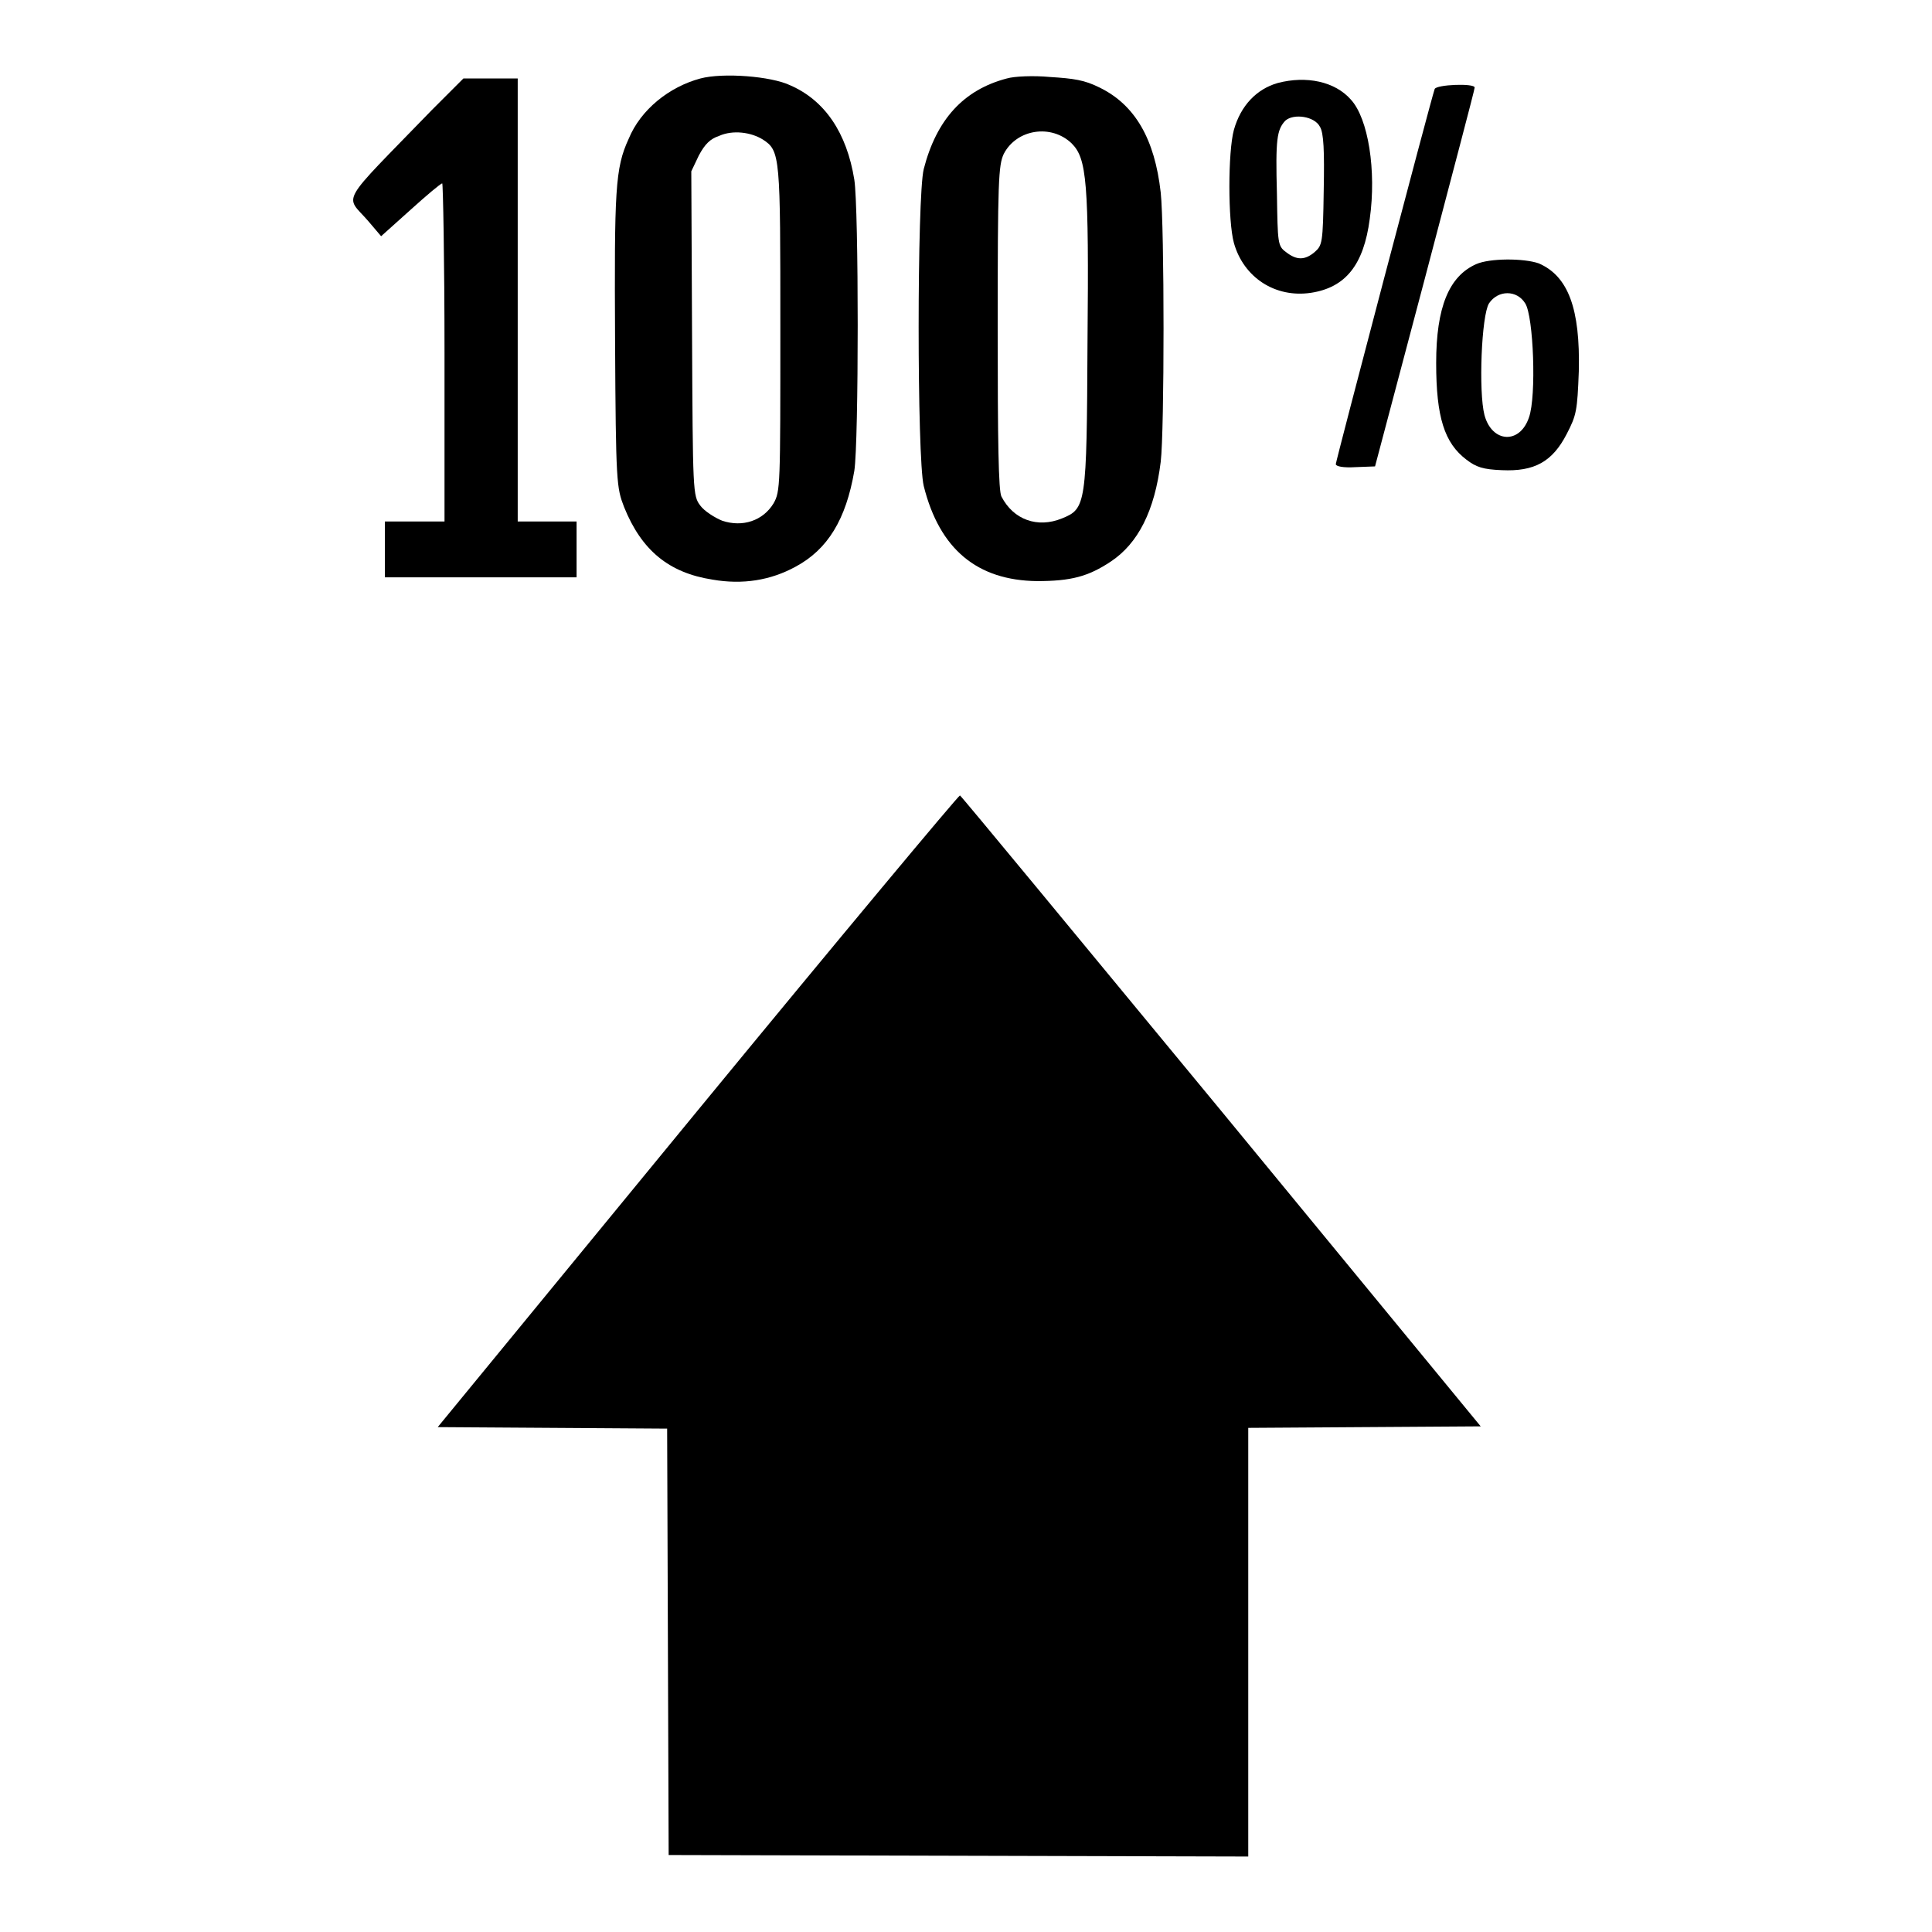 <?xml version="1.0" encoding="utf-8"?>
<!-- Svg Vector Icons : http://www.onlinewebfonts.com/icon -->
<!DOCTYPE svg PUBLIC "-//W3C//DTD SVG 1.1//EN" "http://www.w3.org/Graphics/SVG/1.1/DTD/svg11.dtd">
<svg version="1.1" xmlns="http://www.w3.org/2000/svg" xmlns:xlink="http://www.w3.org/1999/xlink" x="0px" y="0px" viewBox="0 0 256 256" enable-background="new 0 0 256 256" xml:space="preserve">
<g><g><g><path fill="#000000" d="M92.8,10.4c-4.1,1.1-7.9,4.1-9.5,8c-1.8,3.9-1.9,6.8-1.8,26.8c0.1,18.9,0.2,19.4,1.2,22c2.3,5.7,5.9,8.7,11.7,9.6c4,0.7,7.7,0.1,11-1.7c4.3-2.3,6.7-6.3,7.8-12.7c0.6-3.8,0.6-34.8,0-38.6c-1-6.2-3.9-10.5-8.5-12.5C102.2,10.1,95.8,9.6,92.8,10.4z M101.1,18.5c2.3,1.5,2.3,2.2,2.3,25.1c0,20.8,0,21.5-0.9,23.1c-1.4,2.3-4.1,3.2-6.8,2.3c-1-0.4-2.4-1.3-2.9-2c-1-1.3-1-1.8-1.1-22.8l-0.1-21.5l1-2.1c0.8-1.5,1.5-2.2,2.7-2.6C97.1,17.2,99.5,17.5,101.1,18.5z"/><path fill="#000000" d="M133.4,10.4c-5.7,1.5-9.3,5.4-11,12c-0.9,3.6-0.9,38.3,0,42c2.1,8.4,7.1,12.5,15,12.6c4.5,0,6.8-0.6,9.8-2.6c3.6-2.4,5.8-6.7,6.6-13.2c0.5-4.1,0.5-31.1,0-35.7c-0.8-7.1-3.4-11.6-8.1-13.9c-2-1-3.4-1.2-6.6-1.4C137,10,134.4,10.1,133.4,10.4z M142,19c2,2,2.3,5,2.1,26.4c-0.1,21.6-0.2,22-3.4,23.3c-3.2,1.3-6.4,0.2-8-2.9c-0.4-0.7-0.5-7.4-0.5-22.4c0-19.4,0.1-21.5,0.8-23C134.7,17.1,139.3,16.4,142,19z"/><path fill="#000000" d="M57.2,14.6c-12.5,12.9-11.5,11.1-8.4,14.7l1.7,2l3.9-3.5c2.1-1.9,4-3.5,4.2-3.5c0.1,0,0.3,10.1,0.3,22.4v22.4h-3.9H51v3.7v3.7h12.7h12.7v-3.7v-3.7h-3.9h-3.9V39.6V10.4h-3.6h-3.6L57.2,14.6z"/><path fill="#000000" d="M169.3,11c-2.8,0.8-4.9,3-5.8,6.2c-0.8,2.9-0.8,12.1,0,15c1.3,4.6,5.5,7.3,10.2,6.6c4.6-0.7,7-3.7,7.8-9.8c0.9-6.4-0.2-13.3-2.5-15.8C176.9,10.8,173.1,10,169.3,11z M174.9,16.8c0.5,0.8,0.6,3.2,0.5,8.4c-0.1,7.1-0.2,7.3-1.2,8.2c-1.3,1.1-2.4,1.1-3.8,0c-1.1-0.8-1.1-1.2-1.2-7.7c-0.2-7.3,0-8.5,1.1-9.7C171.4,15,174.2,15.4,174.9,16.8z"/><path fill="#000000" d="M190.1,11.8c-0.5,1.4-13.1,49.3-13.1,49.7c0,0.3,1,0.5,2.6,0.4l2.6-0.1l6.6-24.9c3.6-13.7,6.6-25,6.6-25.3C195.4,11,190.3,11.2,190.1,11.8z"/><path fill="#000000" d="M195.6,35c-3.6,1.6-5.3,5.7-5.3,13.1c0,7.2,1.1,10.6,4,12.8c1.3,1,2.2,1.3,4.7,1.4c4.3,0.2,6.7-1.1,8.6-4.8c1.3-2.5,1.4-3.1,1.6-8.3c0.2-8.3-1.4-12.6-5.3-14.3C201.9,34.2,197.4,34.2,195.6,35z M202.1,40.2c1.1,1.7,1.5,12.3,0.5,15.1c-1.2,3.6-4.9,3.4-5.9-0.3c-0.8-3.1-0.4-13.2,0.6-14.8C198.5,38.4,201,38.4,202.1,40.2z"/><path fill="#000000" d="M92.4,147.2L58,189.1l15.2,0.1l15.2,0.1l0.1,28.3l0.1,28.2l38.4,0.1l38.4,0.1v-28.4v-28.4l15.4-0.1l15.4-0.1l-34.3-41.7c-18.9-22.9-34.5-41.8-34.7-41.9C127,105.4,111.3,124.2,92.4,147.2z"/></g></g></g>
</svg>